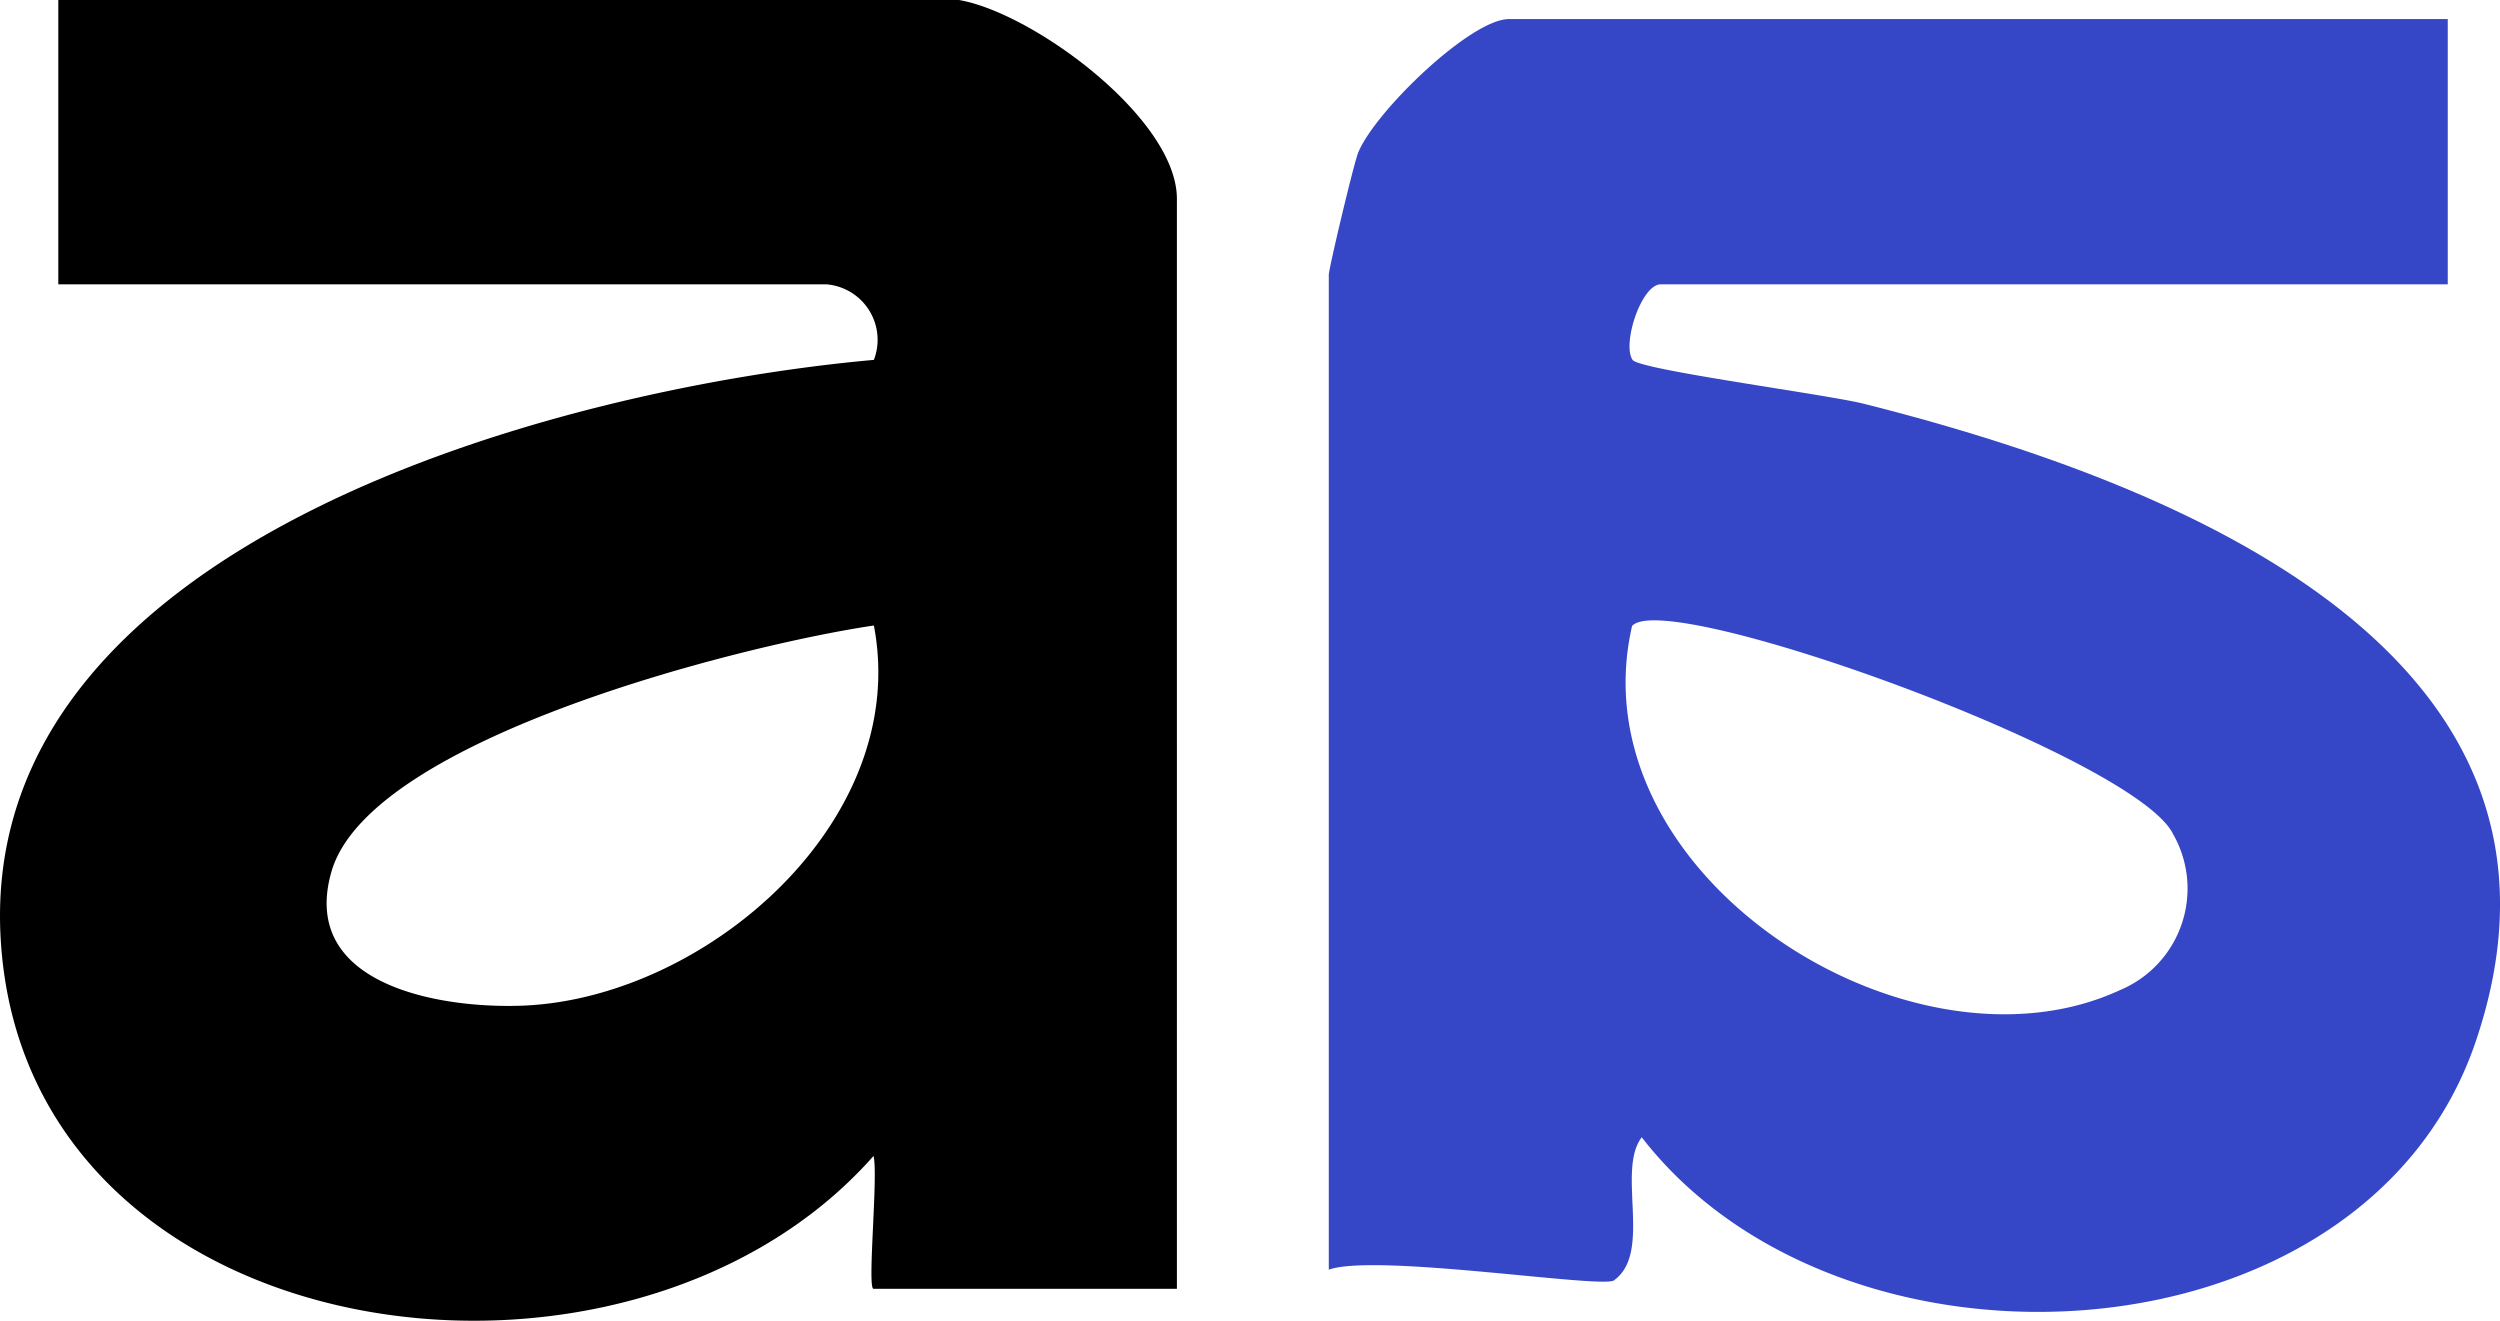 <svg xmlns="http://www.w3.org/2000/svg" width="65.507" height="34.607" viewBox="0 0 65.507 34.607">
  <defs>
    <style>
      .cls-1 {
        fill: #3547c6;
      }
    </style>
  </defs>
  <g id="Layer_1" data-name="Layer 1" transform="translate(-0.002)">
    <g id="pidAHi.tif">
      <g id="Group_996" data-name="Group 996">
        <path id="Path_7058" data-name="Path 7058" d="M25.13,0c1.93.33,5.71,3.1,5.71,5.21V33.77H22.89c-.17,0,.13-3.02,0-3.48C16.4,37.65.65,35.5.02,24.6-.59,14.15,14.73,10.16,22.9,9.43a1.459,1.459,0,0,0-1.25-1.98H1.53V0h23.6ZM22.9,16.39c-3.34.49-13.19,2.94-14.21,6.44-.87,2.99,2.86,3.61,5.03,3.52C18.5,26.15,23.88,21.51,22.9,16.39Z"/>
        <path id="Path_7059" data-name="Path 7059" class="cls-1" d="M64.14.5V7.45H43.52c-.51,0-1.02,1.56-.74,1.98.17.26,5.06.9,6.06,1.15,7.82,1.97,19.54,6.39,16.03,16.72-2.9,8.54-16.57,9.32-21.85,2.5-.67.88.29,3.03-.73,3.75-.3.22-6.27-.72-7.47-.28V7.2c0-.16.65-2.9.77-3.2C36.03,2.92,38.54.5,39.54.5h24.6ZM42.77,16.39c-1.51,6.51,7.25,12.12,12.79,9.55a2.883,2.883,0,0,0,1.38-4.09c-1-2.02-13.2-6.42-14.16-5.46Z"/>
      </g>
    </g>
  </g>
</svg>
